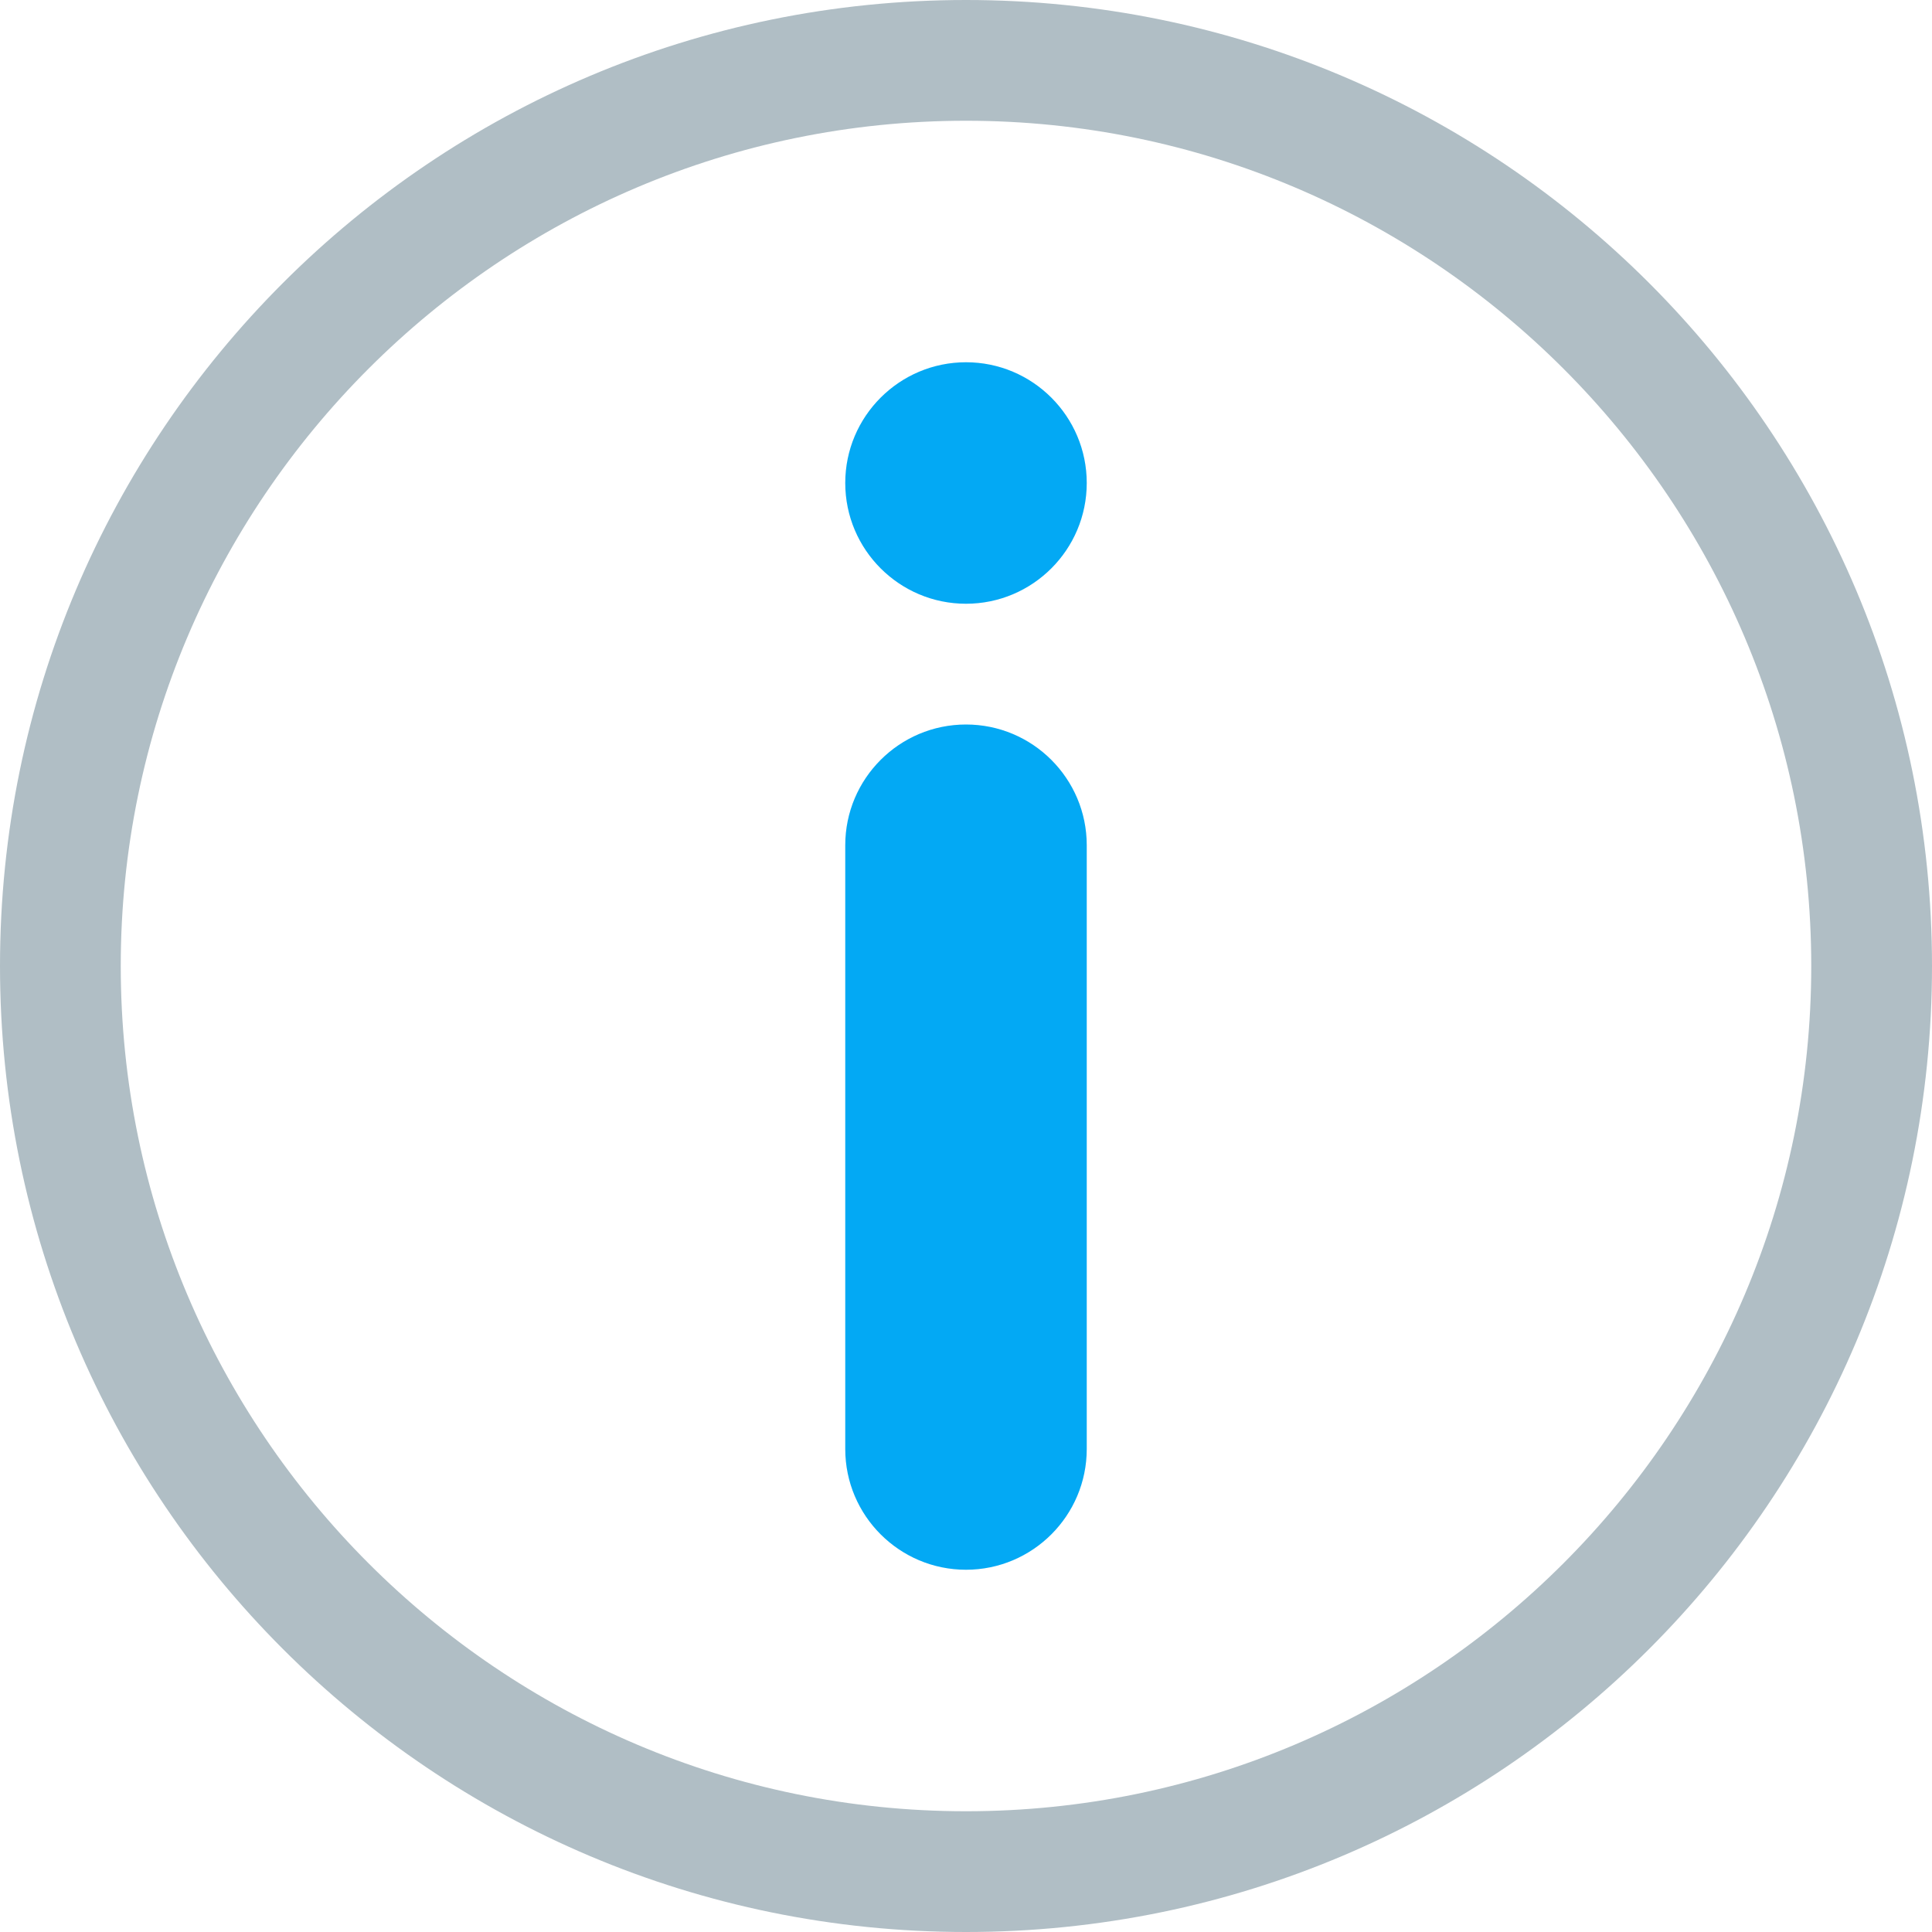 <?xml version="1.0" encoding="utf-8"?>
<!DOCTYPE svg PUBLIC "-//W3C//DTD SVG 1.1//EN" "http://www.w3.org/Graphics/SVG/1.1/DTD/svg11.dtd">
<svg version="1.1" id="Layer_1" xmlns="http://www.w3.org/2000/svg" xmlns:xlink="http://www.w3.org/1999/xlink" 
	 width="800px" height="800px" viewBox="0 0 128 128" enable-background="new 0 0 128 128" xml:space="preserve">
<g>
	<g>
		<path fill="#B0BEC5" d="M64,0C28.656,0,0,28.656,0,64s28.656,64,64,64s64-28.656,64-64S99.344,0,64,0z M64,120
			C33.125,120,8,94.875,8,64S33.125,8,64,8s56,25.125,56,56S94.875,120,64,120z"/>
	</g>
</g>
<g>
	<g>
		<path fill="#03A9F4" d="M64,48c-4.414,0-8,3.586-8,8v40c0,4.414,3.586,8,8,8s8-3.586,8-8V56C72,51.586,68.414,48,64,48z M64,40
			c4.414,0,8-3.586,8-8s-3.586-8-8-8s-8,3.586-8,8S59.586,40,64,40z"/>
	</g>
</g>
</svg>